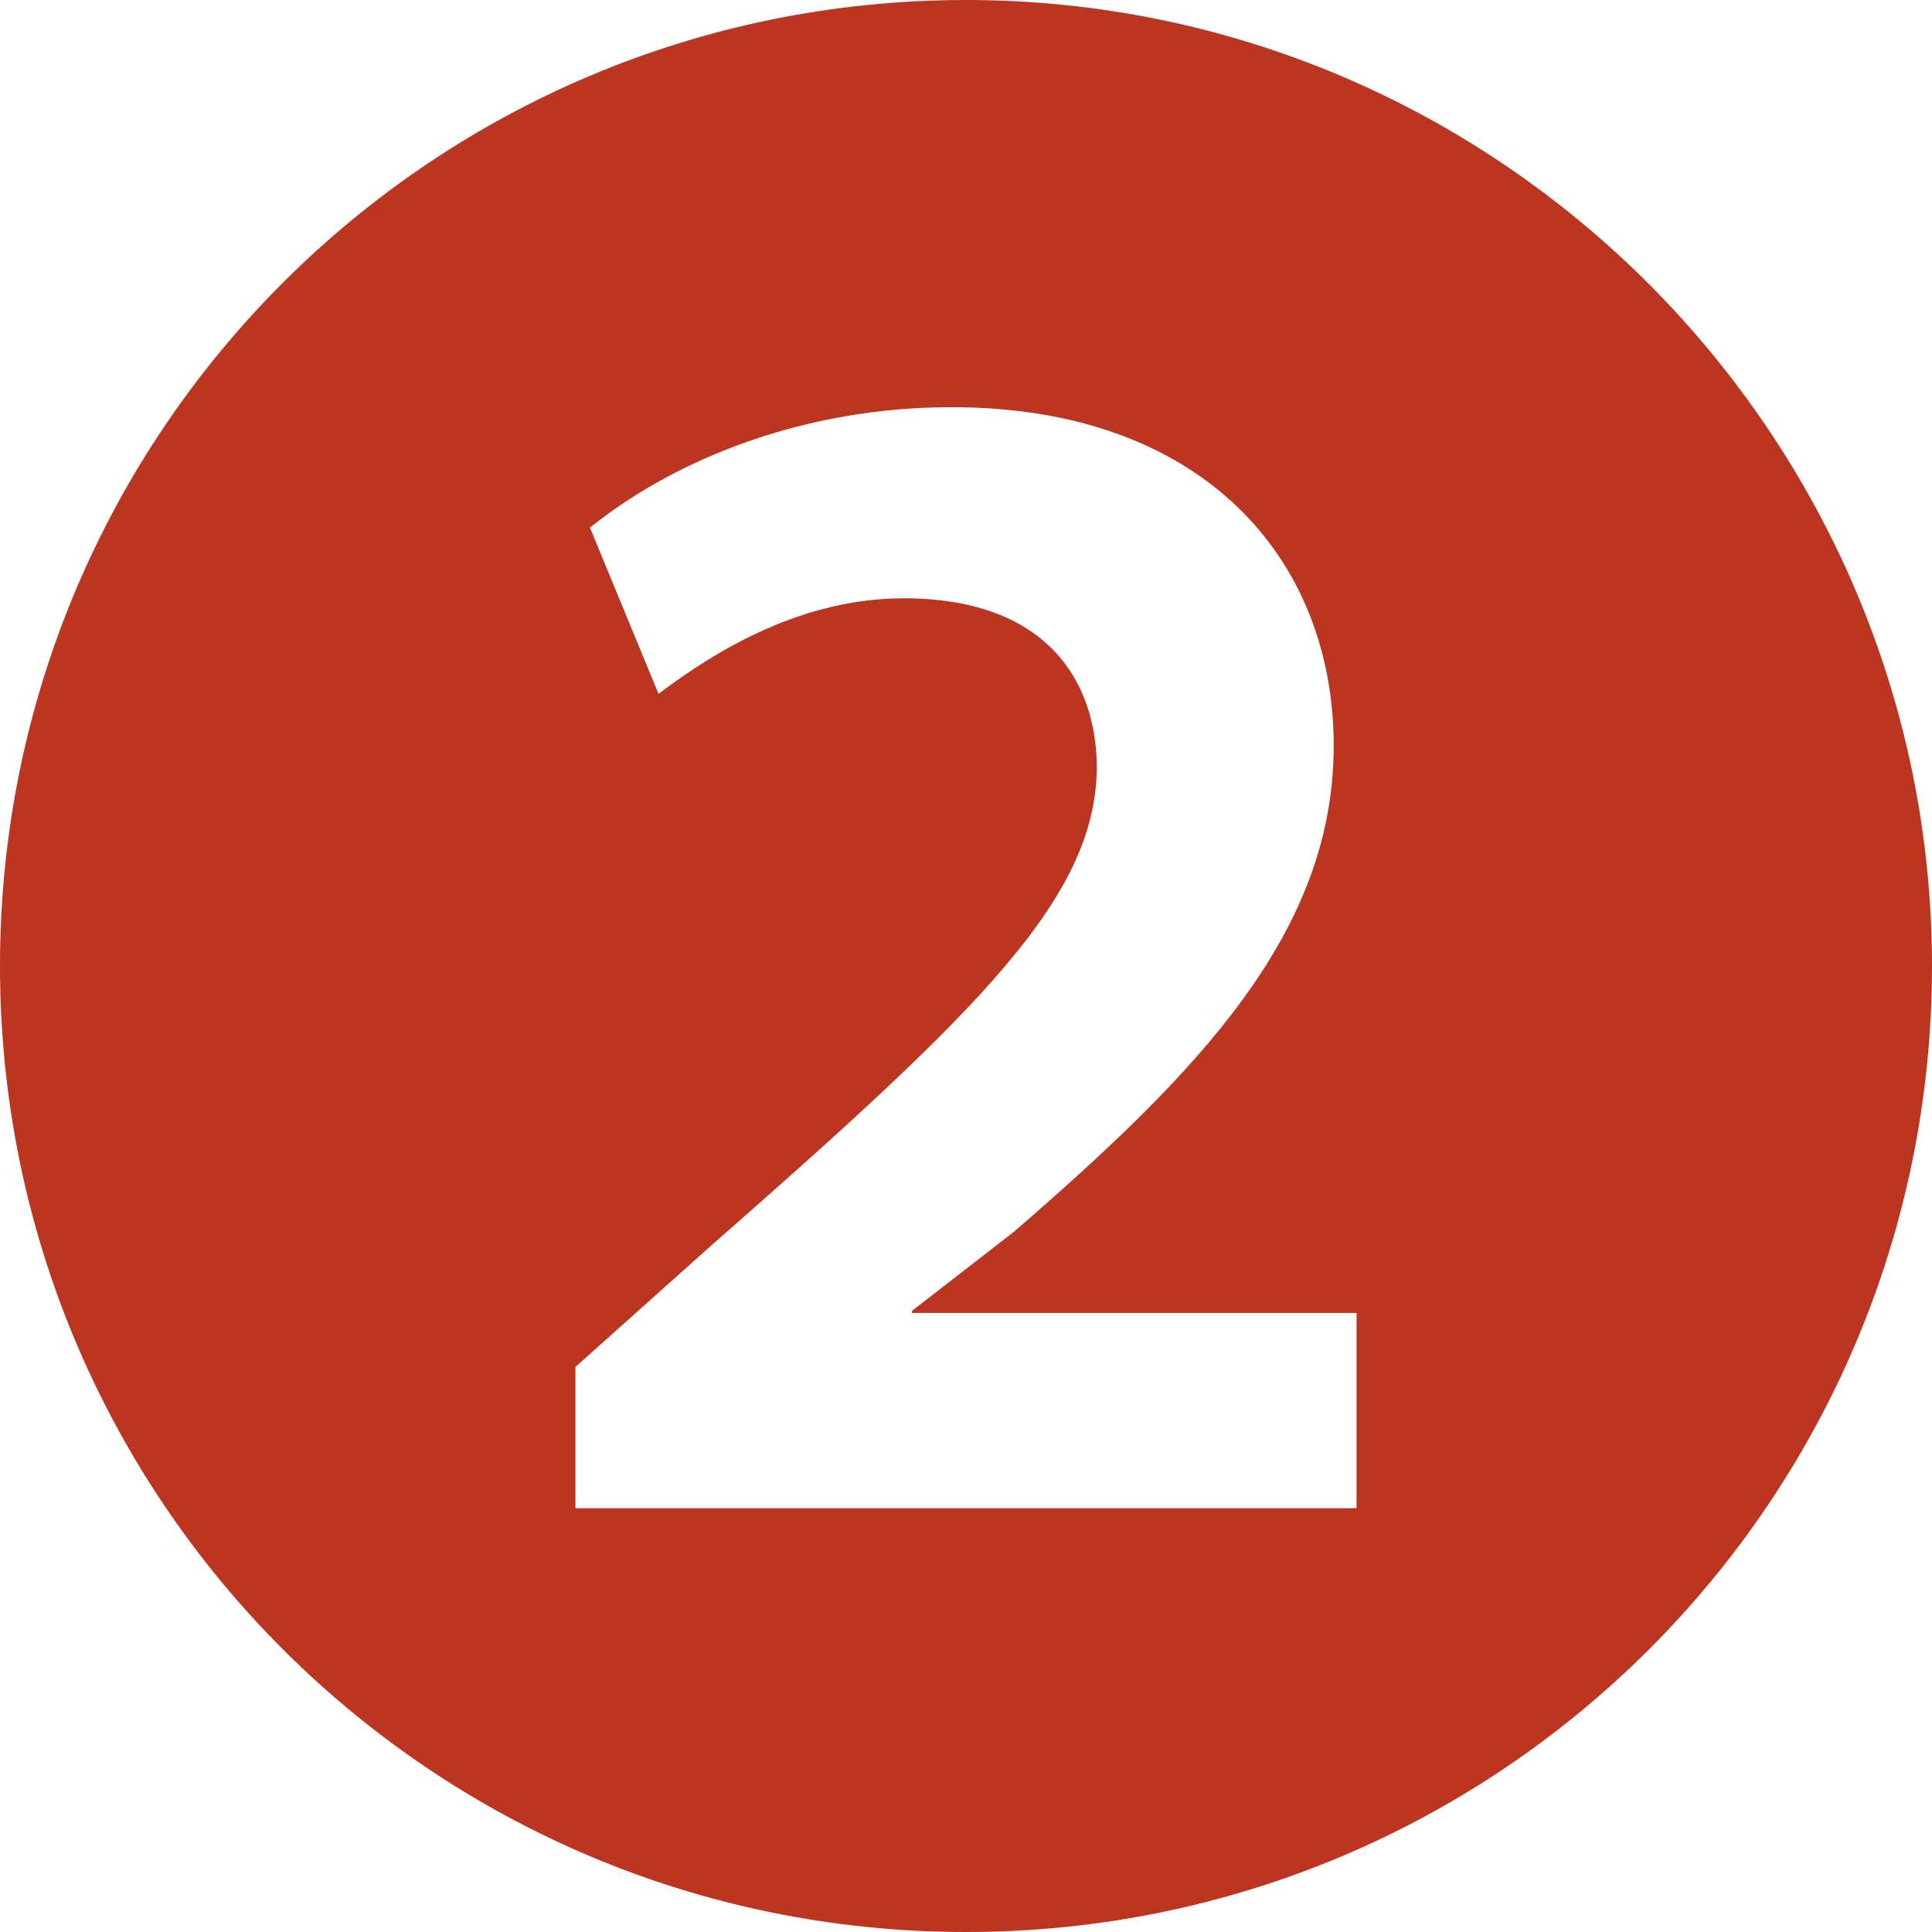 <?xml version="1.0" encoding="UTF-8"?><svg id="_レイヤー_2" xmlns="http://www.w3.org/2000/svg" viewBox="0 0 18.6 18.6"><defs><style>.cls-1{fill:#bc3520;}</style></defs><g id="text_追加分"><path class="cls-1" d="M18.6,9.3c0,5.14-4.16,9.3-9.3,9.3S0,14.44,0,9.3,4.16,0,9.3,0s9.3,4.2,9.3,9.3Zm-5.54,5.22v-1.88h-4.28v-.02l.98-.76c1.78-1.54,3.08-2.88,3.08-4.68s-1.26-3.26-3.68-3.26c-1.42,0-2.66,.5-3.48,1.16l.66,1.6c.58-.44,1.4-.92,2.36-.92,1.36,0,1.86,.78,1.86,1.64-.02,1.24-1.1,2.3-3.7,4.58l-1.32,1.18v1.36h7.52Z"/></g></svg>